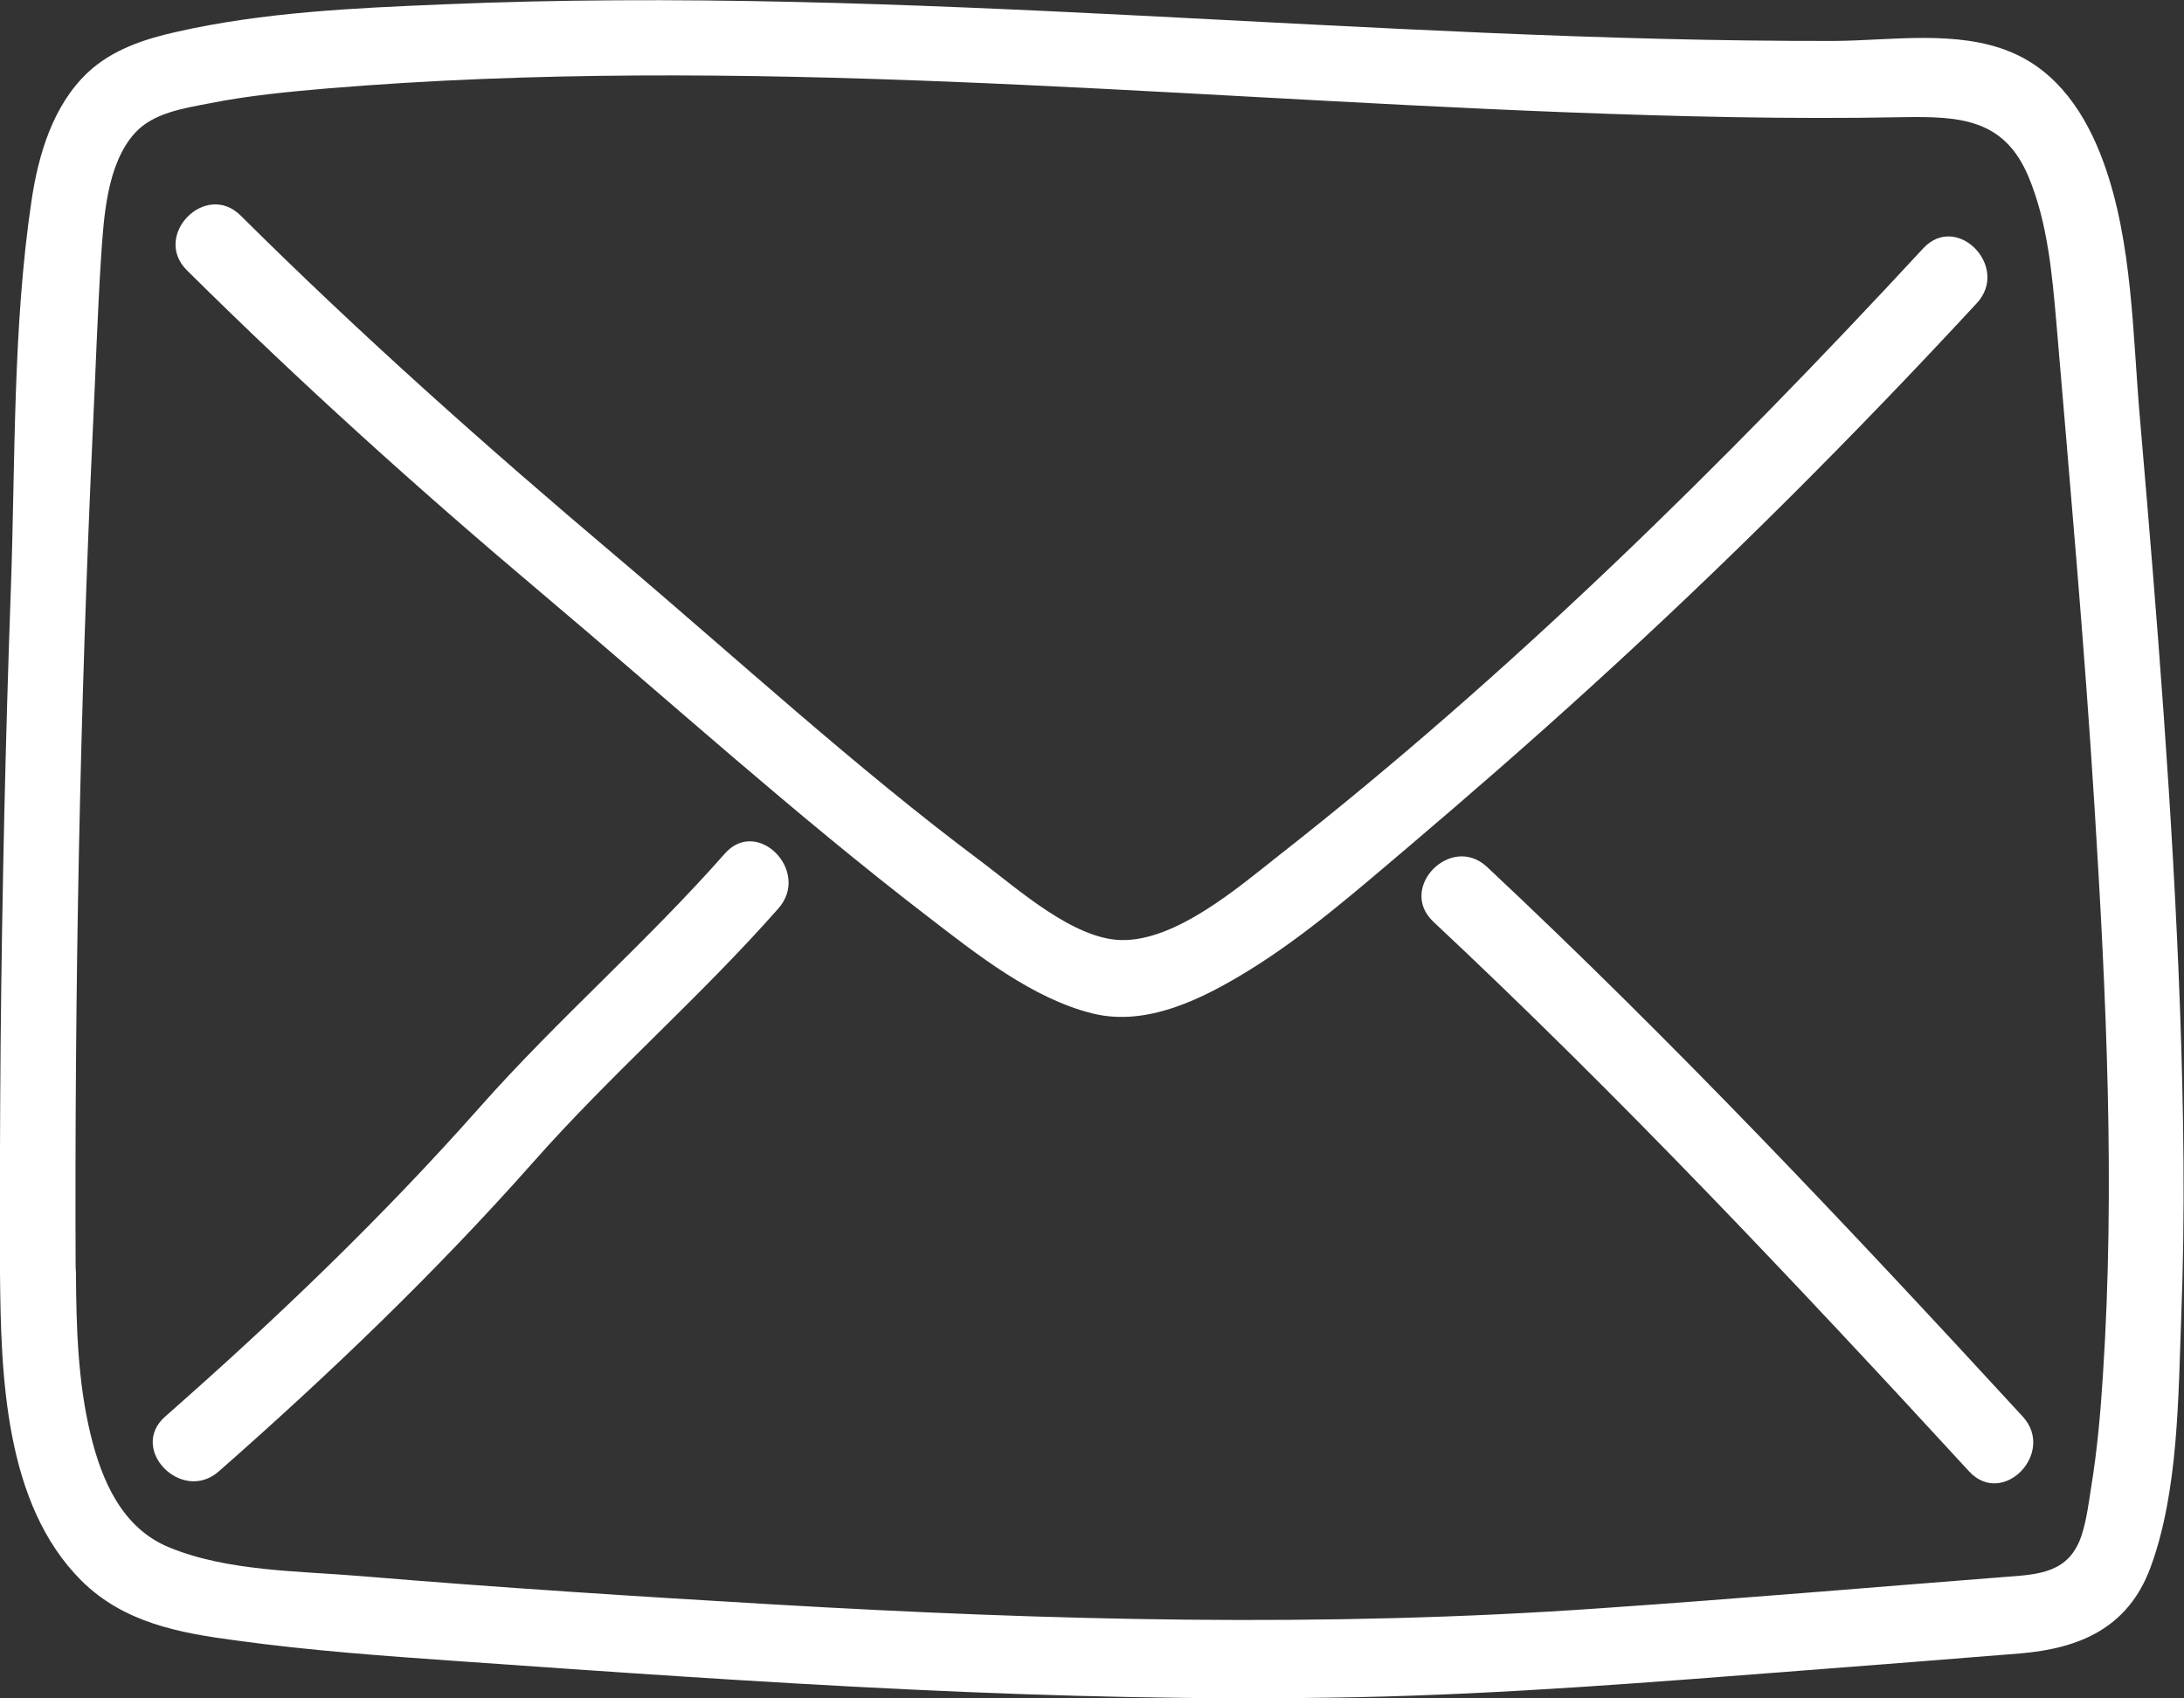 <?xml version="1.0" encoding="UTF-8"?>
<svg xmlns="http://www.w3.org/2000/svg" width="36" height="28" viewBox="0 0 36 28" fill="none">
  <rect x="0" y="0" width="36" height="28" fill="#333333" stroke="none"/>
  <g clip-path="url(#clip0_850_2651)">
    <path d="M3.23635e-06 20.987C0.015 22.674 0.075 24.795 1.341 26.058C2.04 26.753 2.957 26.922 3.885 27.044C5.107 27.213 6.333 27.3 7.565 27.387C12.497 27.734 17.434 28.082 22.381 27.98C24.834 27.929 27.278 27.729 29.727 27.54C30.918 27.448 32.105 27.356 33.297 27.259C34.279 27.177 35.082 26.84 35.451 25.833C35.91 24.581 35.905 23.022 35.955 21.703C36.02 20.016 35.995 18.329 35.935 16.648C35.816 13.407 35.556 10.172 35.277 6.936C35.152 5.526 35.157 3.997 34.669 2.663C34.384 1.886 33.92 1.181 33.148 0.859C32.255 0.486 31.168 0.67 30.23 0.675C22.58 0.69 14.96 -0.255 7.306 0.072C5.84 0.133 4.339 0.2 2.902 0.527C2.379 0.644 1.85 0.818 1.446 1.196C0.873 1.738 0.633 2.546 0.519 3.312C0.209 5.393 0.254 7.58 0.18 9.681C0.09 12.186 0.035 14.695 0.01 17.205C3.23681e-06 18.468 -0.005 19.73 3.23635e-06 20.987C3.23635e-06 21.81 1.252 21.81 1.247 20.987C1.227 16.346 1.317 11.7 1.531 7.064C1.576 6.124 1.606 5.183 1.666 4.243C1.71 3.583 1.76 2.704 2.224 2.193C2.528 1.856 3.042 1.784 3.461 1.702C4.099 1.575 4.752 1.513 5.406 1.457C12.198 0.895 19.03 1.59 25.817 1.851C27.662 1.922 29.512 1.968 31.357 1.932C32.29 1.917 33.033 1.948 33.437 2.914C33.751 3.665 33.826 4.514 33.896 5.316C34.12 7.974 34.359 10.627 34.524 13.285C34.718 16.403 34.868 19.556 34.663 22.679C34.624 23.298 34.569 23.911 34.469 24.524C34.429 24.78 34.394 25.056 34.314 25.306C34.11 25.93 33.616 25.956 33.058 25.997C30.839 26.17 28.619 26.36 26.395 26.513C21.847 26.835 17.294 26.717 12.751 26.451C10.492 26.319 8.228 26.175 5.974 25.986C4.947 25.899 3.745 25.91 2.778 25.506C2.015 25.189 1.676 24.412 1.491 23.64C1.282 22.771 1.257 21.872 1.252 20.982C1.247 20.159 3.23635e-06 20.159 0.005 20.982L3.23635e-06 20.987Z" fill="white"></path>
    <path d="M31.697 4.099C28.401 7.662 24.885 11.122 21.075 14.107C20.407 14.634 19.379 15.518 18.482 15.498C17.694 15.482 16.781 14.659 16.183 14.21C14.088 12.645 12.143 10.851 10.149 9.165C8.019 7.365 5.945 5.52 3.965 3.552C3.386 2.98 2.504 3.885 3.082 4.457C4.947 6.307 6.892 8.061 8.897 9.752C11.026 11.546 13.106 13.433 15.31 15.124C16.108 15.738 17.02 16.464 18.013 16.709C18.905 16.929 19.828 16.464 20.576 16.004C21.524 15.421 22.371 14.675 23.224 13.954C24.241 13.09 25.244 12.216 26.231 11.316C28.44 9.308 30.55 7.197 32.584 4.999C33.138 4.401 32.255 3.496 31.702 4.094L31.697 4.099Z" fill="white"></path>
    <path d="M3.605 24.259C5.43 22.654 7.176 20.982 8.791 19.158C10.078 17.701 11.549 16.433 12.831 14.976C13.369 14.368 12.487 13.463 11.948 14.072C10.666 15.528 9.195 16.801 7.909 18.253C6.293 20.078 4.548 21.749 2.722 23.354C2.114 23.891 2.997 24.79 3.605 24.259Z" fill="white"></path>
    <path d="M23.627 15.196C26.704 18.079 29.602 21.151 32.459 24.259C33.013 24.857 33.89 23.952 33.342 23.354C30.484 20.246 27.587 17.174 24.51 14.291C23.917 13.739 23.034 14.639 23.627 15.196Z" fill="white"></path>
  </g>
  <defs>
    <clipPath id="clip0_850_2651">
      <rect width="36" height="28" fill="white"></rect>
    </clipPath>
  </defs>
</svg>
